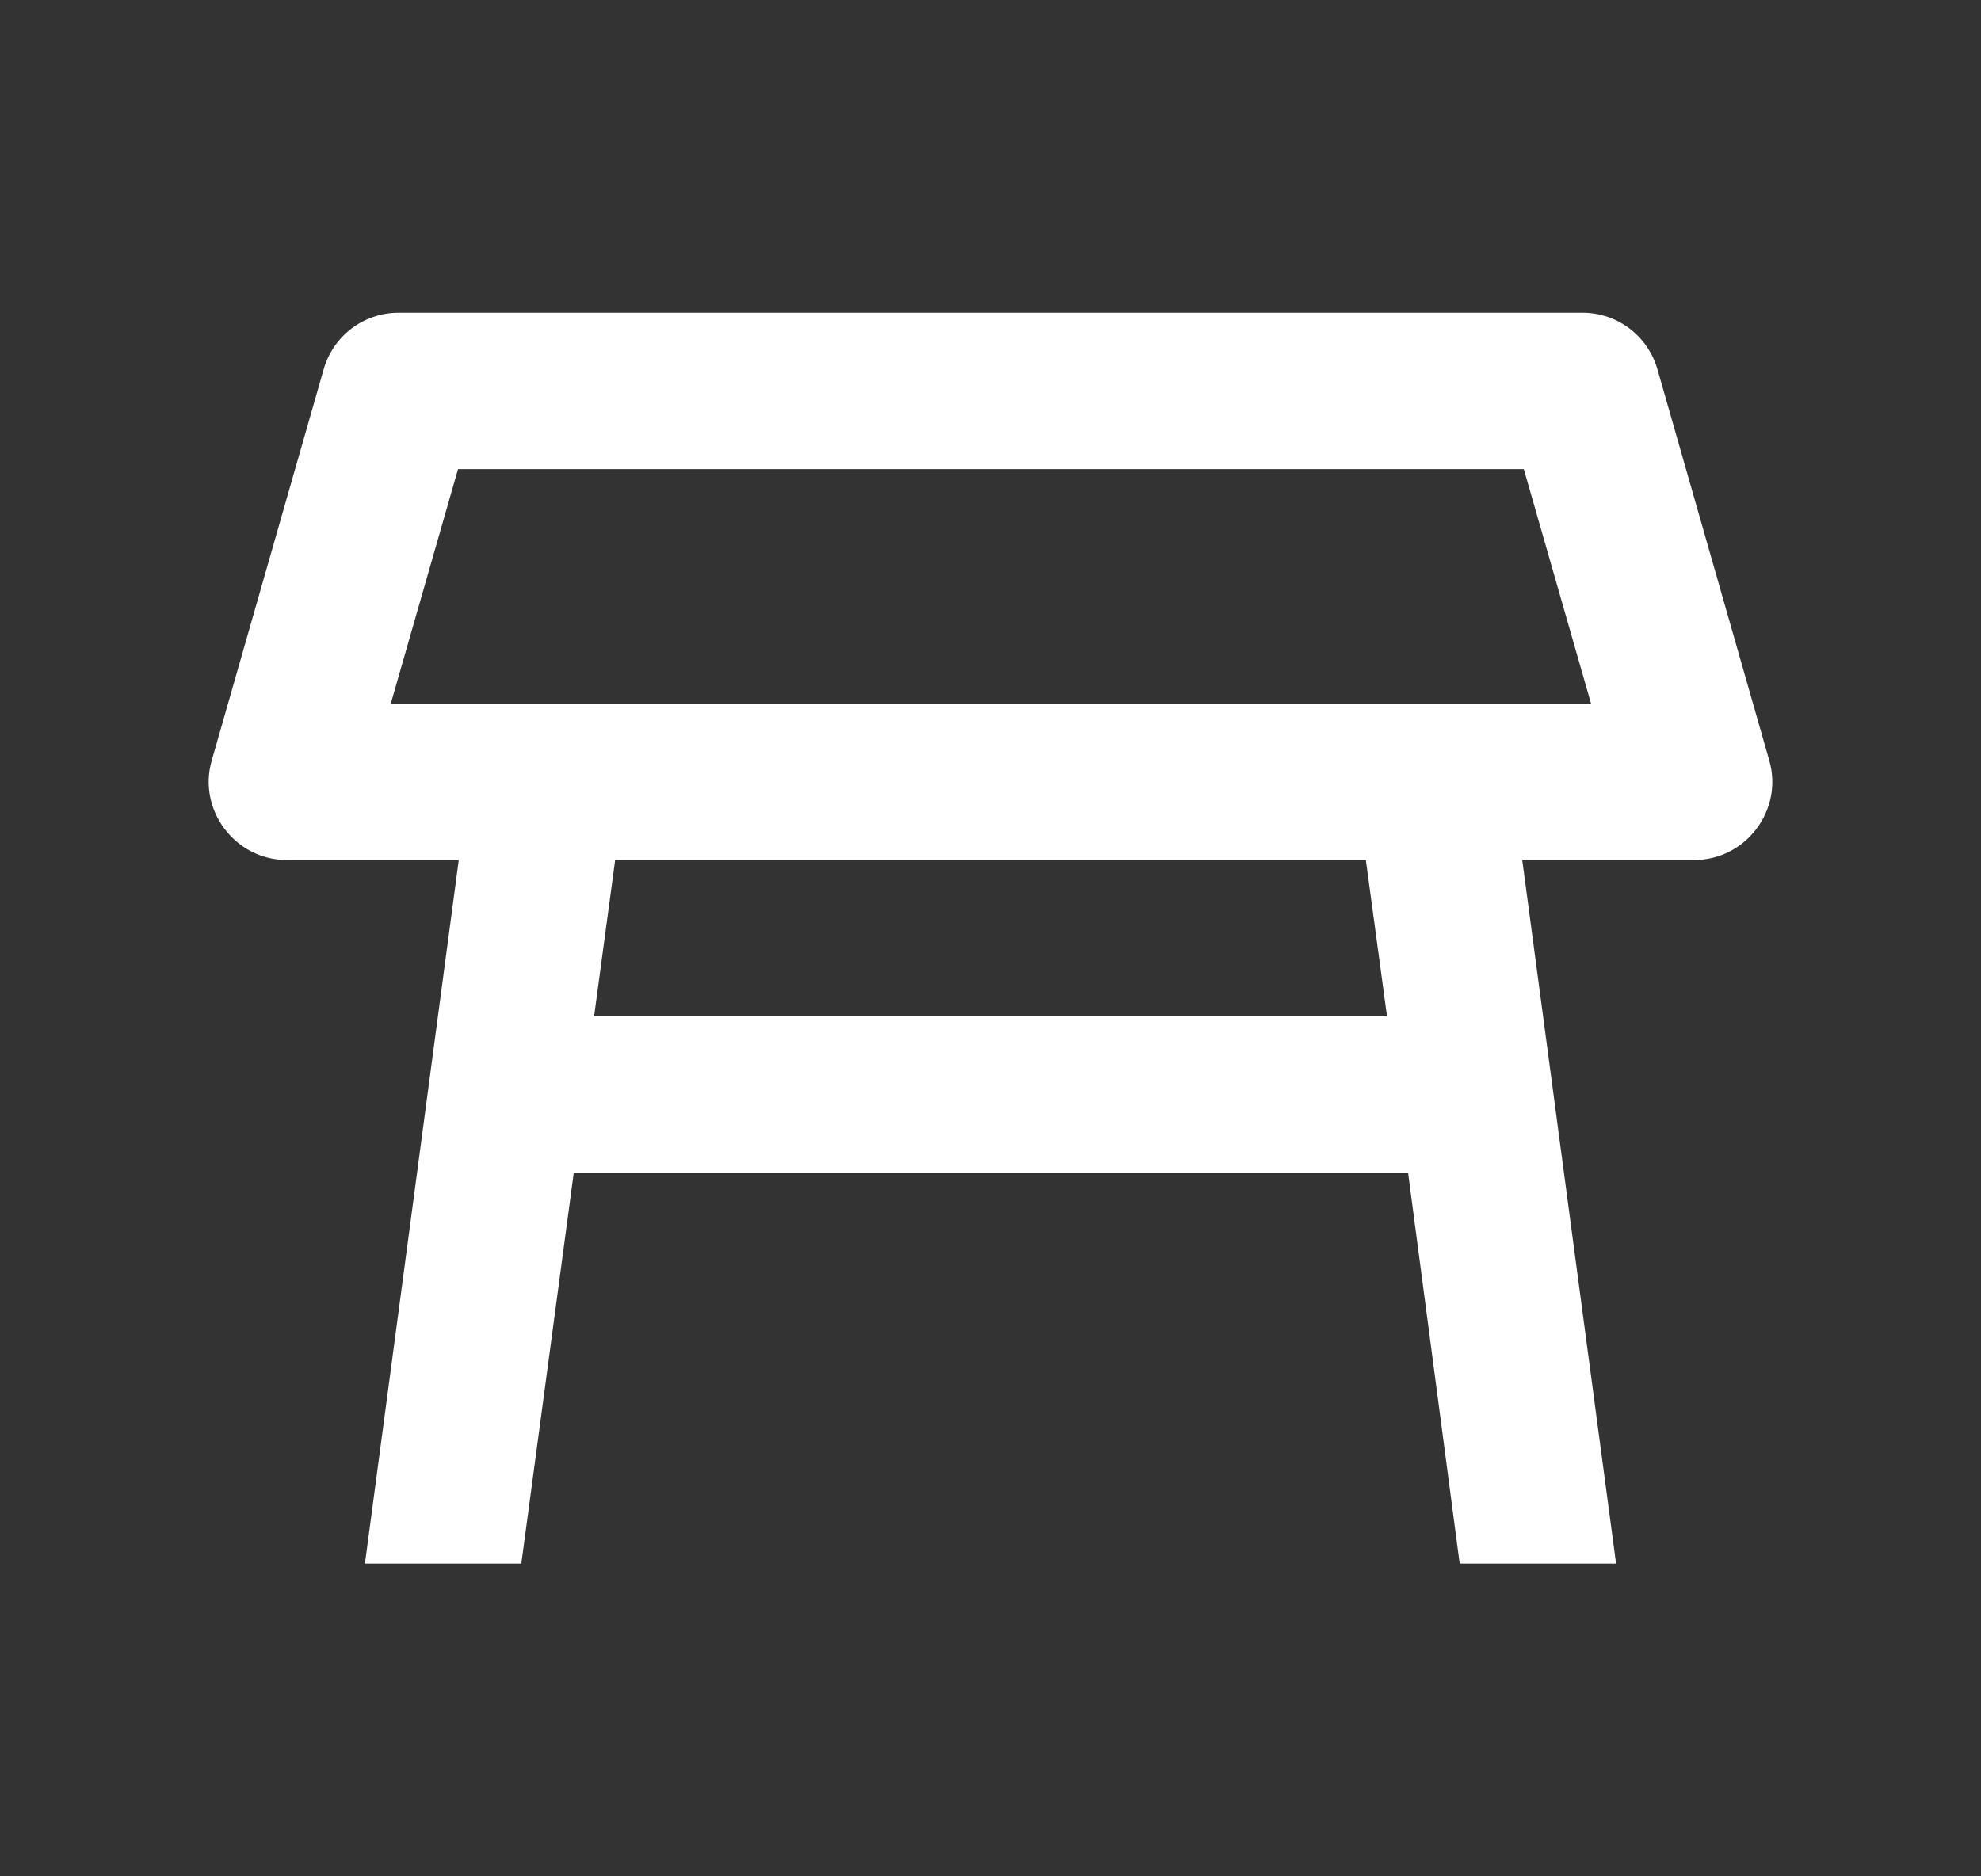 <svg width="19" height="18" viewBox="0 0 19 18" fill="none" xmlns="http://www.w3.org/2000/svg">
<rect x="0" y="0" width="19" height="18" fill="#333333" stroke="none"/>
<path d="M16.97 7.298L15.898 3.547C15.808 3.225 15.515 3 15.178 3H3.823C3.485 3 3.193 3.225 3.103 3.547L2.03 7.298C1.895 7.77 2.255 8.25 2.75 8.25H4.4L3.5 15H5L5.503 11.25H13.505L14 15H15.5L14.6 8.25H16.25C16.745 8.25 17.105 7.77 16.97 7.298ZM5.698 9.75L5.9 8.25H13.1L13.303 9.75H5.698ZM3.748 6.75L4.393 4.5H14.615L15.26 6.75H3.748Z" fill="#FFFFFF"/>
</svg>
